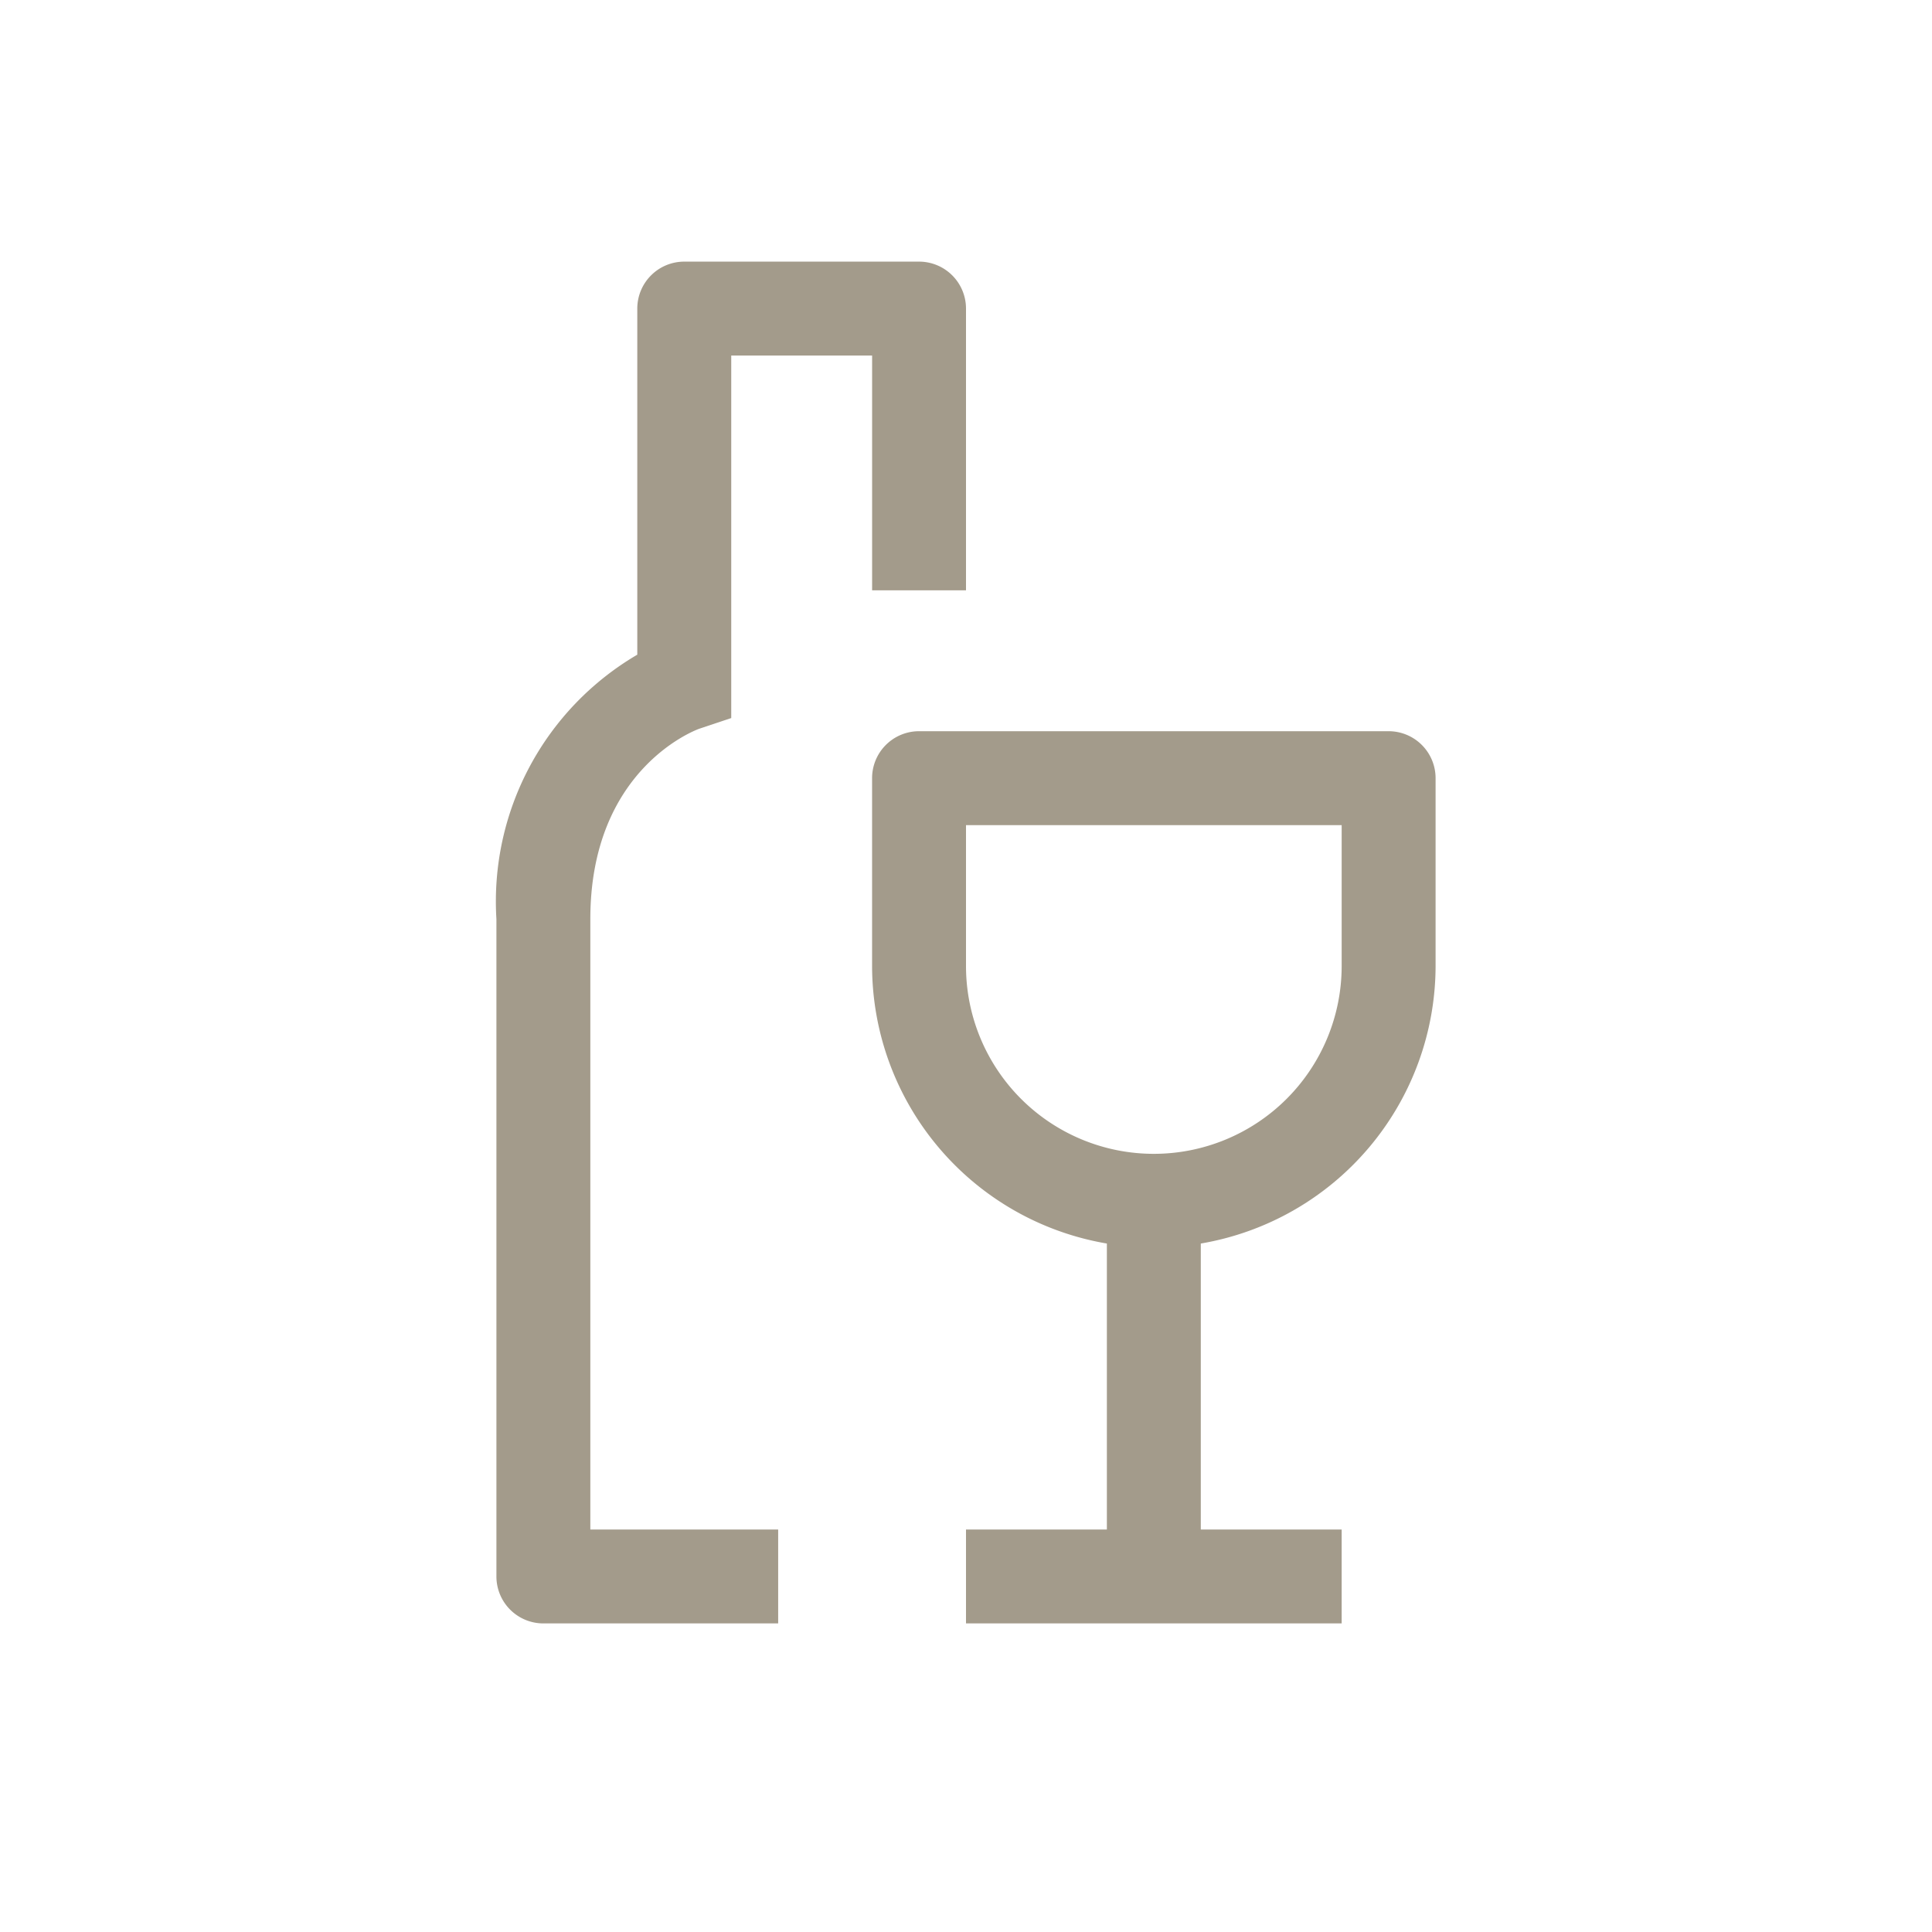 <svg xmlns="http://www.w3.org/2000/svg" width="72" height="72" fill="none" viewBox="0 0 72 72">
  <path fill="#A39B8B" d="M51.75 27.25h-17.5A1.75 1.75 0 0 0 32.5 29v7a10.509 10.509 0 0 0 8.75 10.343V57H36v3.5h14V57h-5.25V46.343A10.509 10.509 0 0 0 53.5 36v-7a1.75 1.75 0 0 0-1.75-1.75ZM50 36a7 7 0 1 1-14 0v-5.25h14V36Z"/>
  <path fill="#A39B8B" d="M34.25 9.75H25.5a1.75 1.75 0 0 0-1.75 1.75v12.898a10.658 10.658 0 0 0-5.25 9.852v24.5a1.75 1.75 0 0 0 1.75 1.75H29V57h-7V34.25c0-5.577 3.905-7.035 4.054-7.09l1.197-.4V13.25h5.25V22H36V11.5a1.75 1.75 0 0 0-1.75-1.75Z"/>
</svg>
